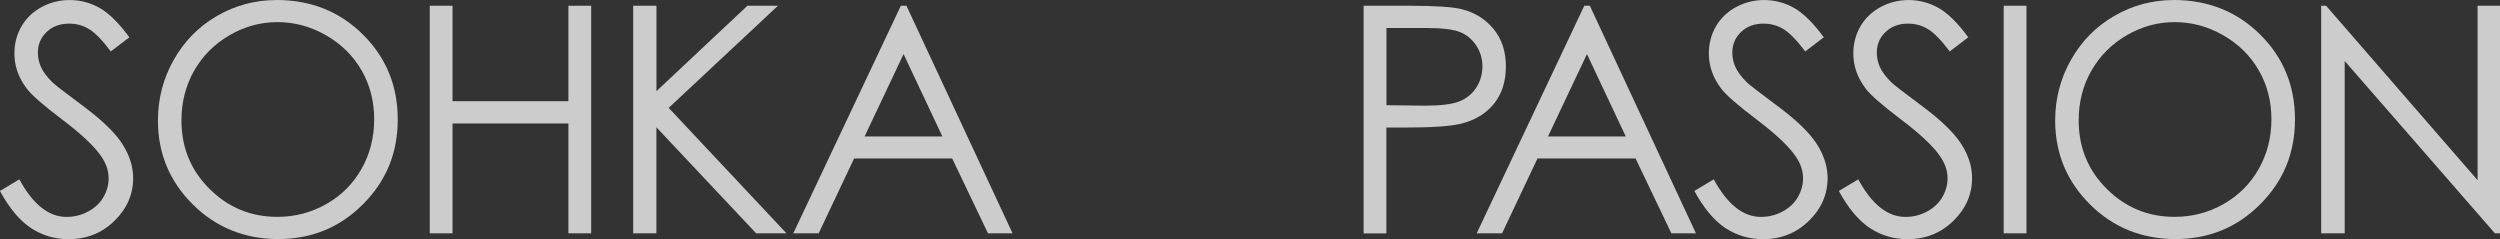 <?xml version="1.0" encoding="UTF-8"?>
<svg id="b" data-name="レイヤー 2" xmlns="http://www.w3.org/2000/svg" viewBox="0 0 496.42 47.46">
  <rect x="0" y="0" width="496.42" height="47.46" fill="#333333" stroke="none"/>
  <g id="c" data-name="txt">
    <g opacity=".75">
      <path d="m0,37.91l3.84-2.3c2.7,4.98,5.83,7.46,9.37,7.46,1.52,0,2.94-.35,4.27-1.06,1.33-.71,2.35-1.65,3.04-2.84.7-1.19,1.05-2.45,1.05-3.78,0-1.51-.51-3-1.54-4.45-1.41-2.01-3.99-4.42-7.74-7.25-3.77-2.85-6.11-4.9-7.03-6.17-1.6-2.13-2.4-4.43-2.4-6.91,0-1.97.47-3.76,1.41-5.38.94-1.62,2.27-2.89,3.98-3.82,1.71-.93,3.57-1.4,5.58-1.4,2.13,0,4.12.53,5.98,1.58,1.85,1.06,3.81,3,5.88,5.82l-3.69,2.8c-1.7-2.25-3.15-3.74-4.35-4.45-1.2-.72-2.5-1.07-3.92-1.07-1.82,0-3.31.55-4.47,1.66-1.16,1.11-1.74,2.47-1.74,4.09,0,.98.2,1.93.61,2.86.41.92,1.16,1.93,2.24,3.01.59.57,2.54,2.08,5.84,4.52,3.91,2.89,6.6,5.46,8.05,7.71,1.45,2.25,2.18,4.52,2.18,6.79,0,3.28-1.24,6.12-3.73,8.54s-5.51,3.62-9.08,3.62c-2.74,0-5.23-.73-7.47-2.2-2.23-1.46-4.29-3.92-6.17-7.36Z" fill="#fff" stroke-width="0"/>
      <path d="m54.88,0c6.85,0,12.57,2.28,17.18,6.85,4.61,4.57,6.92,10.19,6.92,16.87s-2.3,12.23-6.9,16.84c-4.6,4.61-10.21,6.91-16.83,6.91s-12.36-2.29-16.97-6.88c-4.61-4.59-6.92-10.14-6.92-16.65,0-4.34,1.05-8.37,3.15-12.07,2.1-3.71,4.96-6.61,8.59-8.71,3.63-2.1,7.55-3.15,11.77-3.15Zm.2,4.39c-3.34,0-6.51.87-9.51,2.61-3,1.74-5.33,4.09-7.02,7.04-1.68,2.95-2.52,6.24-2.52,9.87,0,5.37,1.86,9.91,5.58,13.6,3.72,3.7,8.21,5.55,13.46,5.55,3.51,0,6.75-.85,9.74-2.55s5.31-4.03,6.98-6.98c1.67-2.95,2.51-6.23,2.51-9.84s-.84-6.83-2.51-9.73c-1.67-2.9-4.03-5.22-7.06-6.96-3.04-1.74-6.26-2.61-9.66-2.61Z" fill="#fff" stroke-width="0"/>
      <path d="m85.34,1.14h4.52v18.95h23.01V1.14h4.52v45.19h-4.52v-21.81h-23.01v21.81h-4.52V1.14Z" fill="#fff" stroke-width="0"/>
      <path d="m125.74,1.14h4.61v16.96L148.41,1.14h6.07l-21.7,20.28,23.39,24.91h-6.02l-19.81-21.05v21.05h-4.61V1.14Z" fill="#fff" stroke-width="0"/>
      <path d="m179.99,1.14l21.07,45.19h-4.88l-7.11-14.87h-19.47l-7.04,14.87h-5.04L178.88,1.14h1.11Zm-.57,9.6l-7.74,16.36h15.45l-7.71-16.36Z" fill="#fff" stroke-width="0"/>
      <path d="m270.79,1.14h9c5.16,0,8.64.23,10.44.68,2.58.64,4.69,1.94,6.33,3.92,1.64,1.98,2.46,4.46,2.46,7.45s-.8,5.49-2.4,7.45c-1.6,1.96-3.8,3.27-6.61,3.95-2.05.49-5.88.74-11.49.74h-3.23v21.01h-4.52V1.14Zm4.52,4.42v15.33l7.65.09c3.09,0,5.36-.28,6.79-.84s2.56-1.47,3.38-2.73,1.23-2.66,1.23-4.22-.41-2.9-1.23-4.15-1.9-2.15-3.24-2.68c-1.34-.53-3.54-.8-6.59-.8h-7.99Z" fill="#fff" stroke-width="0"/>
      <path d="m315.69,1.14l21.07,45.19h-4.88l-7.11-14.87h-19.47l-7.04,14.87h-5.04L314.59,1.14h1.11Zm-.57,9.6l-7.74,16.36h15.45l-7.71-16.36Z" fill="#fff" stroke-width="0"/>
      <path d="m336.46,37.91l3.84-2.3c2.7,4.98,5.83,7.46,9.37,7.46,1.52,0,2.94-.35,4.27-1.06,1.33-.71,2.35-1.65,3.04-2.84.7-1.19,1.05-2.45,1.05-3.78,0-1.51-.51-3-1.54-4.45-1.41-2.01-3.99-4.42-7.74-7.25-3.77-2.85-6.11-4.9-7.03-6.17-1.6-2.13-2.4-4.43-2.4-6.91,0-1.97.47-3.76,1.41-5.38.94-1.62,2.27-2.89,3.98-3.82,1.71-.93,3.57-1.4,5.58-1.4,2.13,0,4.12.53,5.98,1.58,1.85,1.06,3.81,3,5.88,5.82l-3.69,2.8c-1.7-2.25-3.15-3.74-4.35-4.45-1.2-.72-2.5-1.07-3.92-1.07-1.82,0-3.31.55-4.47,1.66-1.16,1.11-1.74,2.47-1.74,4.09,0,.98.2,1.93.61,2.86.41.92,1.16,1.93,2.24,3.01.59.57,2.54,2.08,5.84,4.52,3.91,2.89,6.6,5.46,8.05,7.71,1.45,2.25,2.18,4.52,2.18,6.79,0,3.28-1.24,6.12-3.73,8.54s-5.51,3.62-9.08,3.62c-2.74,0-5.23-.73-7.47-2.2-2.23-1.46-4.29-3.92-6.17-7.36Z" fill="#fff" stroke-width="0"/>
      <path d="m365.15,37.91l3.84-2.3c2.7,4.98,5.83,7.46,9.37,7.46,1.52,0,2.94-.35,4.27-1.06,1.33-.71,2.35-1.65,3.04-2.84.7-1.19,1.05-2.45,1.05-3.78,0-1.51-.51-3-1.54-4.45-1.41-2.01-3.99-4.42-7.74-7.25-3.77-2.85-6.11-4.9-7.03-6.17-1.6-2.13-2.4-4.43-2.4-6.91,0-1.97.47-3.76,1.41-5.38.94-1.62,2.27-2.89,3.98-3.82,1.71-.93,3.57-1.4,5.58-1.4,2.13,0,4.12.53,5.98,1.58,1.85,1.06,3.81,3,5.88,5.82l-3.69,2.8c-1.7-2.25-3.15-3.74-4.35-4.45-1.2-.72-2.5-1.07-3.92-1.07-1.82,0-3.31.55-4.47,1.66-1.16,1.11-1.74,2.47-1.74,4.09,0,.98.2,1.93.61,2.86.41.92,1.16,1.93,2.24,3.01.59.57,2.54,2.08,5.84,4.52,3.91,2.89,6.6,5.46,8.05,7.71,1.45,2.25,2.18,4.52,2.18,6.79,0,3.28-1.24,6.12-3.73,8.54s-5.51,3.62-9.08,3.62c-2.74,0-5.23-.73-7.47-2.2-2.23-1.46-4.29-3.92-6.17-7.36Z" fill="#fff" stroke-width="0"/>
      <path d="m397.87,1.14h4.52v45.19h-4.52V1.14Z" fill="#fff" stroke-width="0"/>
      <path d="m431.61,0c6.85,0,12.57,2.28,17.18,6.85,4.61,4.57,6.92,10.19,6.92,16.87s-2.3,12.23-6.9,16.84c-4.6,4.61-10.21,6.91-16.83,6.91s-12.36-2.29-16.97-6.88c-4.61-4.59-6.92-10.14-6.92-16.65,0-4.34,1.05-8.37,3.15-12.07,2.1-3.71,4.96-6.61,8.59-8.71,3.63-2.1,7.55-3.15,11.77-3.15Zm.2,4.39c-3.34,0-6.51.87-9.51,2.61-3,1.74-5.33,4.09-7.02,7.04-1.68,2.95-2.52,6.24-2.52,9.87,0,5.37,1.86,9.91,5.58,13.6,3.72,3.7,8.21,5.55,13.46,5.55,3.51,0,6.75-.85,9.74-2.55s5.31-4.03,6.98-6.98c1.67-2.95,2.51-6.23,2.51-9.84s-.84-6.83-2.51-9.73c-1.67-2.9-4.03-5.22-7.06-6.96-3.04-1.74-6.26-2.61-9.66-2.61Z" fill="#fff" stroke-width="0"/>
      <path d="m460.91,46.33V1.14h.98l30.08,34.64V1.14h4.45v45.19h-1.01l-29.83-34.22v34.22h-4.67Z" fill="#fff" stroke-width="0"/>
    </g>
  </g>
</svg>